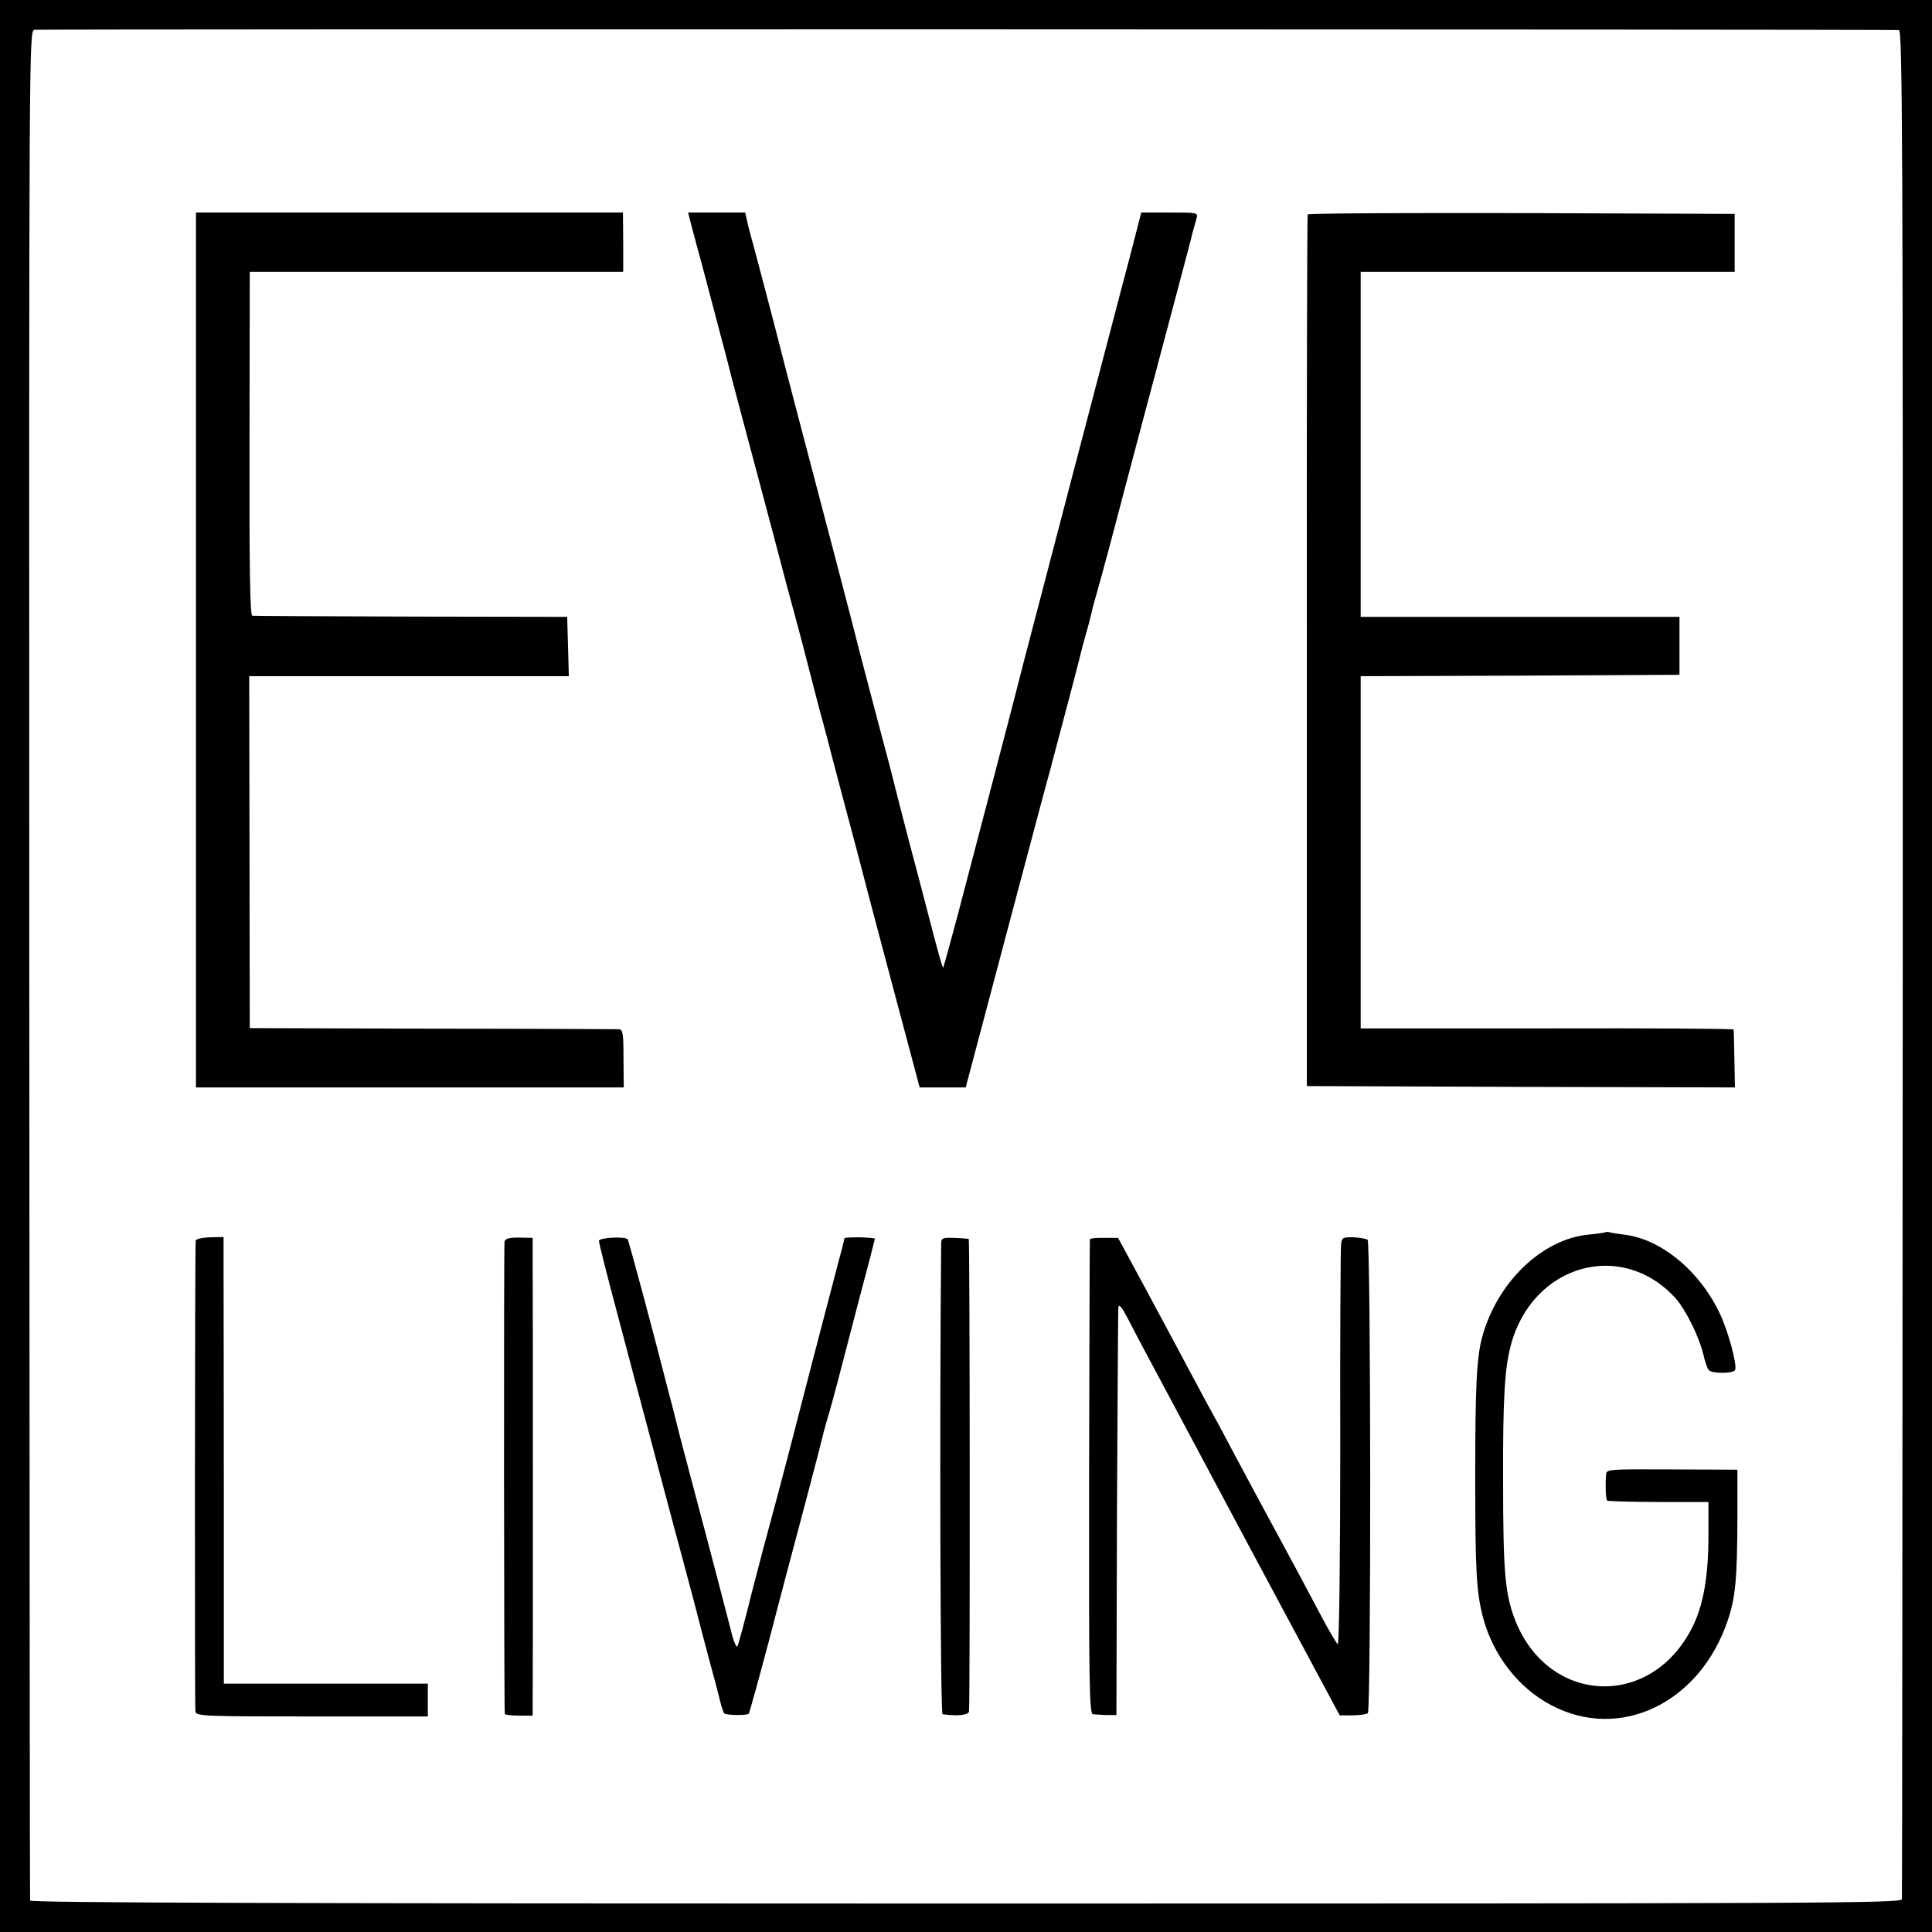 <?xml version="1.0" standalone="no"?>
<!DOCTYPE svg PUBLIC "-//W3C//DTD SVG 20010904//EN"
 "http://www.w3.org/TR/2001/REC-SVG-20010904/DTD/svg10.dtd">
<svg version="1.0" xmlns="http://www.w3.org/2000/svg"
 width="700pt" height="700pt" viewBox="0 0 700 700"
 preserveAspectRatio="xMidYMid meet">
<g transform="translate(0,700) scale(0.1,-0.1)"
fill="#000000" stroke="none">
<path d="M0 3500 l0 -3500 3500 0 3500 0 0 3500 0 3500 -3500 0 -3500 0 0
-3500z m6880 3391 c13 -1 15 -383 14 -3378 -1 -1858 -2 -3385 -3 -3394 -1 -15
-283 -16 -3391 -16 -2473 0 -3390 3 -3391 11 -1 6 -2 1533 -3 3393 -1 3375 -1
3382 19 3385 18 3 6721 2 6755 -1z"/>
<path d="M710 4645 l0 -1585 775 0 775 0 -1 105 c0 91 -2 105 -17 106 -9 0
-314 2 -677 2 l-660 2 -1 638 -1 637 579 0 579 0 -3 108 -3 107 -565 1 c-311
1 -570 2 -576 3 -8 1 -11 176 -10 624 l1 622 677 0 676 0 0 107 -1 108 -773 0
-774 0 0 -1585z"/>
<path d="M2505 6183 c7 -27 25 -93 40 -148 37 -139 86 -327 91 -345 4 -20 100
-379 119 -450 8 -30 33 -124 55 -207 22 -84 56 -213 76 -285 20 -73 39 -149
44 -168 5 -19 21 -80 35 -135 15 -55 29 -107 31 -115 2 -8 28 -109 59 -225 31
-115 72 -271 91 -345 47 -177 127 -480 160 -602 l26 -98 84 0 83 0 10 38 c53
201 239 901 262 987 16 61 32 117 34 125 2 8 13 51 25 95 31 115 81 307 85
325 2 8 10 40 19 71 9 31 18 65 20 75 2 11 13 53 25 94 12 41 55 201 95 355
41 154 86 325 101 380 107 402 136 512 140 528 4 19 9 35 20 75 6 22 5 22 -97
22 l-103 0 -42 -163 c-24 -89 -115 -439 -204 -777 -88 -338 -169 -646 -179
-685 -22 -89 -177 -681 -241 -924 -27 -101 -50 -185 -52 -187 -2 -2 -22 70
-45 159 -23 89 -58 223 -78 297 -19 74 -37 142 -39 151 -2 9 -17 67 -33 130
-32 118 -101 383 -108 409 -7 32 -136 524 -239 915 -13 50 -47 180 -75 290
-29 110 -60 229 -70 265 -10 36 -21 77 -24 93 l-6 27 -104 0 -103 0 12 -47z"/>
<path d="M4738 6223 c-2 -5 -4 -717 -3 -1583 l0 -1575 775 -3 776 -2 -2 102
c-1 57 -2 105 -3 108 -1 3 -305 5 -676 4 l-675 0 0 638 0 638 578 2 577 3 0
105 0 105 -577 0 -578 0 0 625 0 625 678 0 677 0 0 105 0 105 -772 3 c-424 1
-773 -1 -775 -5z"/>
<path d="M5818 2536 c-1 -2 -29 -6 -60 -9 -170 -15 -334 -173 -388 -372 -20
-75 -25 -179 -25 -505 0 -342 4 -419 29 -513 37 -136 128 -253 246 -315 249
-132 539 7 640 307 28 83 34 149 35 366 l0 180 -237 1 c-236 1 -238 1 -239
-20 -3 -41 -1 -87 4 -93 3 -2 87 -5 186 -5 l181 0 0 -124 c0 -147 -19 -254
-60 -333 -150 -294 -519 -277 -640 28 -37 96 -44 172 -44 511 -1 293 6 404 28
486 78 293 402 385 597 170 36 -40 84 -137 100 -201 6 -27 15 -54 20 -59 13
-14 91 -13 96 1 7 19 -25 139 -55 202 -71 153 -211 270 -343 287 -24 3 -49 7
-56 9 -6 2 -13 2 -15 1z"/>
<path d="M709 2505 c-3 -32 -4 -1693 -1 -1707 4 -16 36 -17 423 -17 l419 0 0
59 0 60 -369 0 -370 0 0 683 c0 375 -1 739 -1 808 l0 127 -50 -1 c-27 -1 -50
-6 -51 -12z"/>
<path d="M1828 2501 c-3 -14 -2 -1696 1 -1711 1 -3 24 -6 51 -6 l50 0 0 36 c1
44 1 1495 0 1610 l0 85 -49 1 c-37 0 -50 -3 -53 -15z"/>
<path d="M2170 2504 c0 -7 31 -131 70 -276 38 -145 81 -306 95 -358 14 -52 54
-203 89 -335 36 -132 76 -285 91 -340 14 -55 37 -143 51 -195 30 -111 31 -114
43 -163 5 -21 12 -41 15 -45 7 -7 84 -8 89 -1 2 2 37 128 77 279 39 151 99
376 132 500 33 124 61 234 63 244 3 10 9 33 14 50 6 17 21 74 35 126 13 52 50
190 80 307 31 116 56 213 56 215 0 2 -25 4 -55 5 -30 0 -55 -1 -55 -3 0 -2
-11 -46 -25 -97 -60 -228 -130 -498 -176 -677 -28 -107 -59 -224 -69 -260 -10
-36 -40 -148 -66 -250 -25 -102 -49 -189 -52 -195 -3 -5 -11 11 -18 35 -6 25
-32 124 -57 220 -25 96 -53 202 -62 235 -28 106 -66 250 -70 265 -2 8 -15 60
-29 115 -15 55 -28 107 -30 115 -37 145 -128 486 -132 490 -12 11 -104 6 -104
-6z"/>
<path d="M3410 2491 c-6 -629 -3 -1701 5 -1702 56 -8 95 -3 96 11 4 62 3 1710
-1 1711 -3 1 -26 3 -52 4 -45 1 -48 0 -48 -24z"/>
<path d="M3949 2510 c-1 -3 -2 -391 -3 -862 -1 -758 1 -858 14 -859 8 -1 31
-2 50 -3 l35 0 2 729 c2 402 4 738 5 749 2 12 12 1 31 -35 15 -30 58 -111 95
-180 37 -69 204 -382 371 -695 l305 -569 47 0 c26 0 51 4 55 8 12 11 11 1708
-1 1715 -5 4 -29 8 -51 9 -38 1 -42 -1 -45 -25 -2 -15 -4 -348 -3 -740 0 -399
-4 -711 -9 -709 -4 1 -34 52 -66 113 -32 61 -103 194 -158 295 -55 101 -126
234 -158 294 -32 61 -67 126 -78 145 -11 19 -45 84 -78 145 -32 60 -103 193
-158 295 l-100 185 -51 0 c-27 1 -51 -2 -51 -5z"/>
</g>
</svg>
